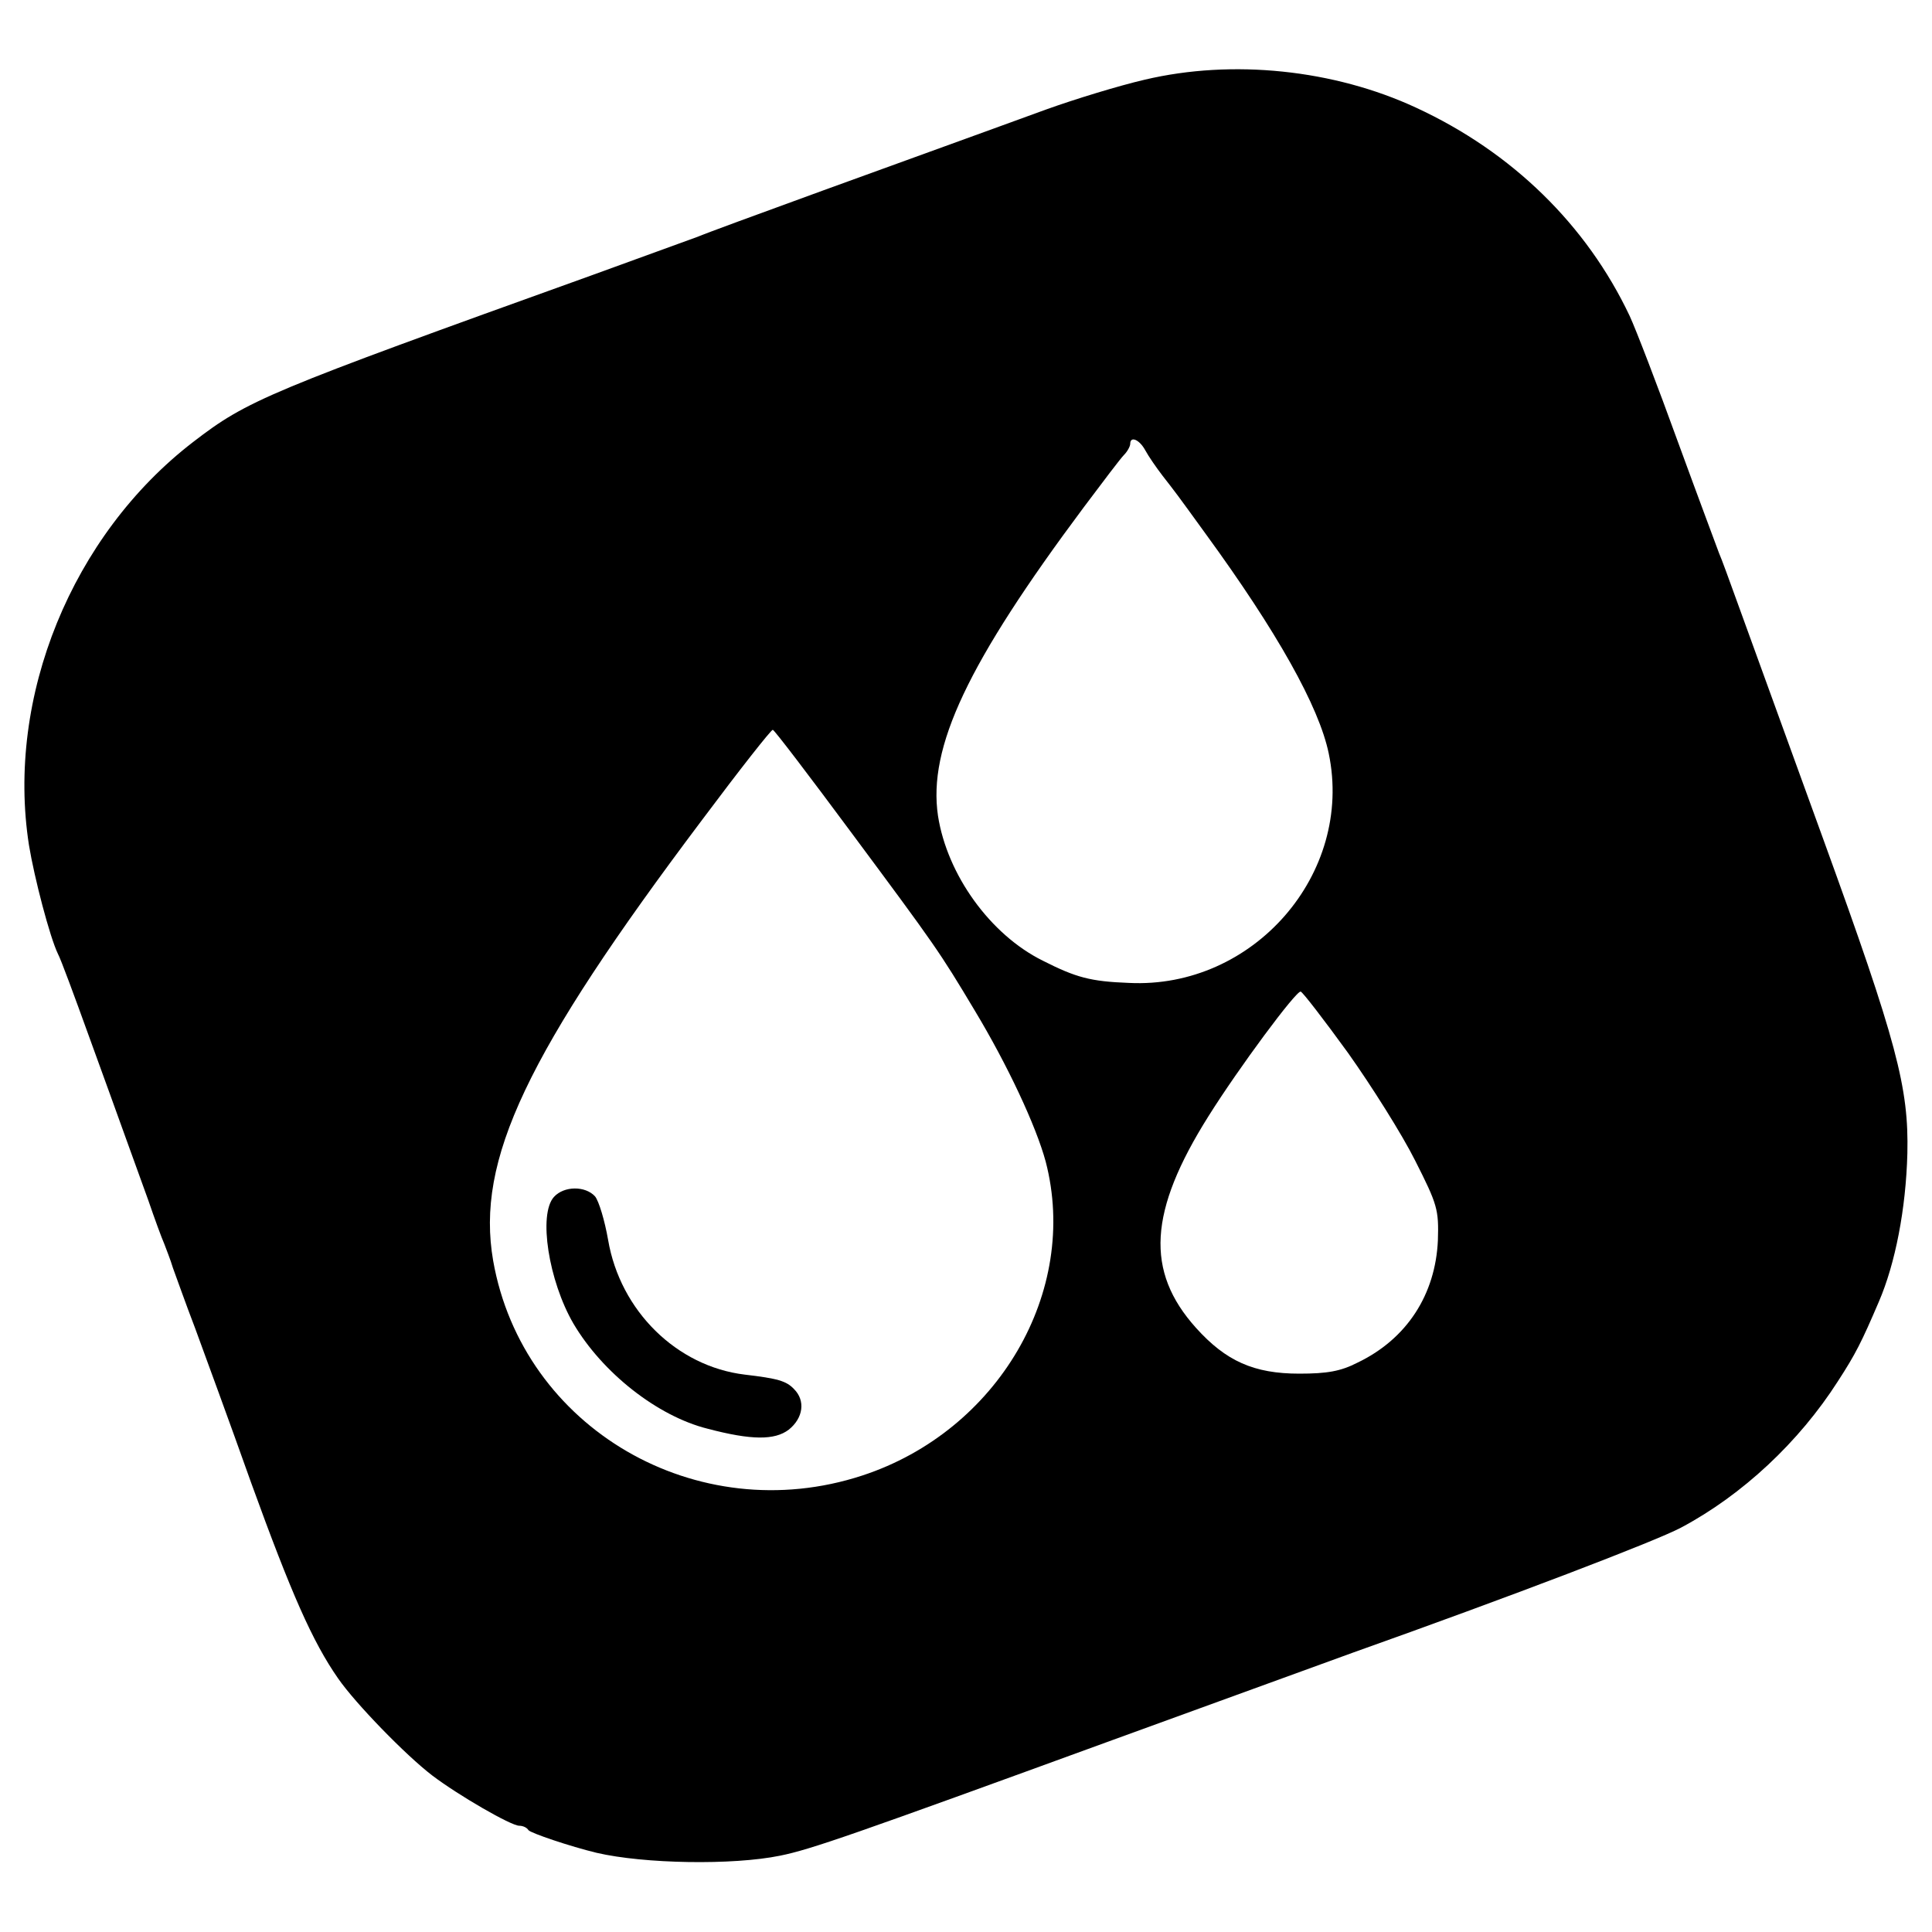 <?xml version="1.0" standalone="no"?>
<!DOCTYPE svg PUBLIC "-//W3C//DTD SVG 20010904//EN"
 "http://www.w3.org/TR/2001/REC-SVG-20010904/DTD/svg10.dtd">
<svg version="1.0" xmlns="http://www.w3.org/2000/svg"
 width="400pt" height="400pt" viewBox="0 0 400 400"
 preserveAspectRatio="xMidYMid meet">
<g transform="translate(0,400) scale(0.1,-0.1)"
fill="#000000" stroke="none">
<path d="M2370 3835 c-52 -12 -144 -40 -205 -62 -60 -22 -135 -49 -165 -60
-30 -11 -163 -59 -295 -107 -132 -48 -249 -91 -260 -96 -11 -4 -110 -40 -220
-80 -673 -242 -712 -258 -825 -345 -251 -193 -388 -528 -340 -835 11 -67 43
-190 60 -225 6 -11 34 -87 64 -170 30 -82 64 -177 76 -210 12 -33 33 -91 47
-130 13 -38 28 -79 33 -90 4 -11 13 -33 18 -50 6 -16 26 -73 46 -125 19 -52
72 -196 116 -320 83 -229 127 -329 180 -405 36 -52 140 -159 195 -201 54 -41
163 -104 180 -104 8 0 16 -4 19 -9 4 -6 87 -34 141 -47 99 -23 282 -26 380 -6
64 13 147 42 690 240 242 88 465 169 495 180 329 117 627 231 680 259 128 68
245 178 325 303 37 57 49 81 85 165 34 79 56 192 59 307 3 136 -21 229 -175
653 -80 220 -159 438 -176 485 -17 47 -34 94 -39 105 -4 11 -43 115 -85 230
-42 116 -87 233 -100 261 -89 188 -243 339 -442 431 -170 79 -380 101 -562 58z
m1 -767 c7 -13 23 -36 36 -53 28 -36 26 -33 89 -120 148 -203 235 -358 255
-455 52 -249 -156 -488 -414 -475 -79 3 -109 11 -178 46 -109 54 -198 178
-217 300 -21 142 61 316 302 639 39 52 76 101 83 108 7 7 13 18 13 23 0 17 19
9 31 -13z m-609 -791 c176 -237 183 -247 256 -369 68 -113 127 -239 147 -313
70 -269 -99 -558 -380 -650 -342 -112 -703 98 -764 445 -36 208 68 428 433
913 77 103 143 187 146 186 3 0 76 -96 162 -212z m1029 -457 c49 -69 112 -169
139 -223 46 -91 49 -101 47 -165 -5 -112 -64 -204 -166 -253 -35 -18 -63 -23
-121 -23 -94 0 -152 26 -214 95 -105 117 -98 241 26 438 62 99 182 261 191
258 4 -1 48 -58 98 -127z"/>
<path d="M1147 1522 c-33 -36 -11 -174 40 -262 60 -102 174 -192 278 -218 91
-24 139 -24 168 -2 30 24 35 60 11 84 -16 17 -34 22 -102 30 -141 17 -258 132
-283 279 -7 40 -19 80 -27 90 -20 22 -64 22 -85 -1z"/>
</g>
</svg>
